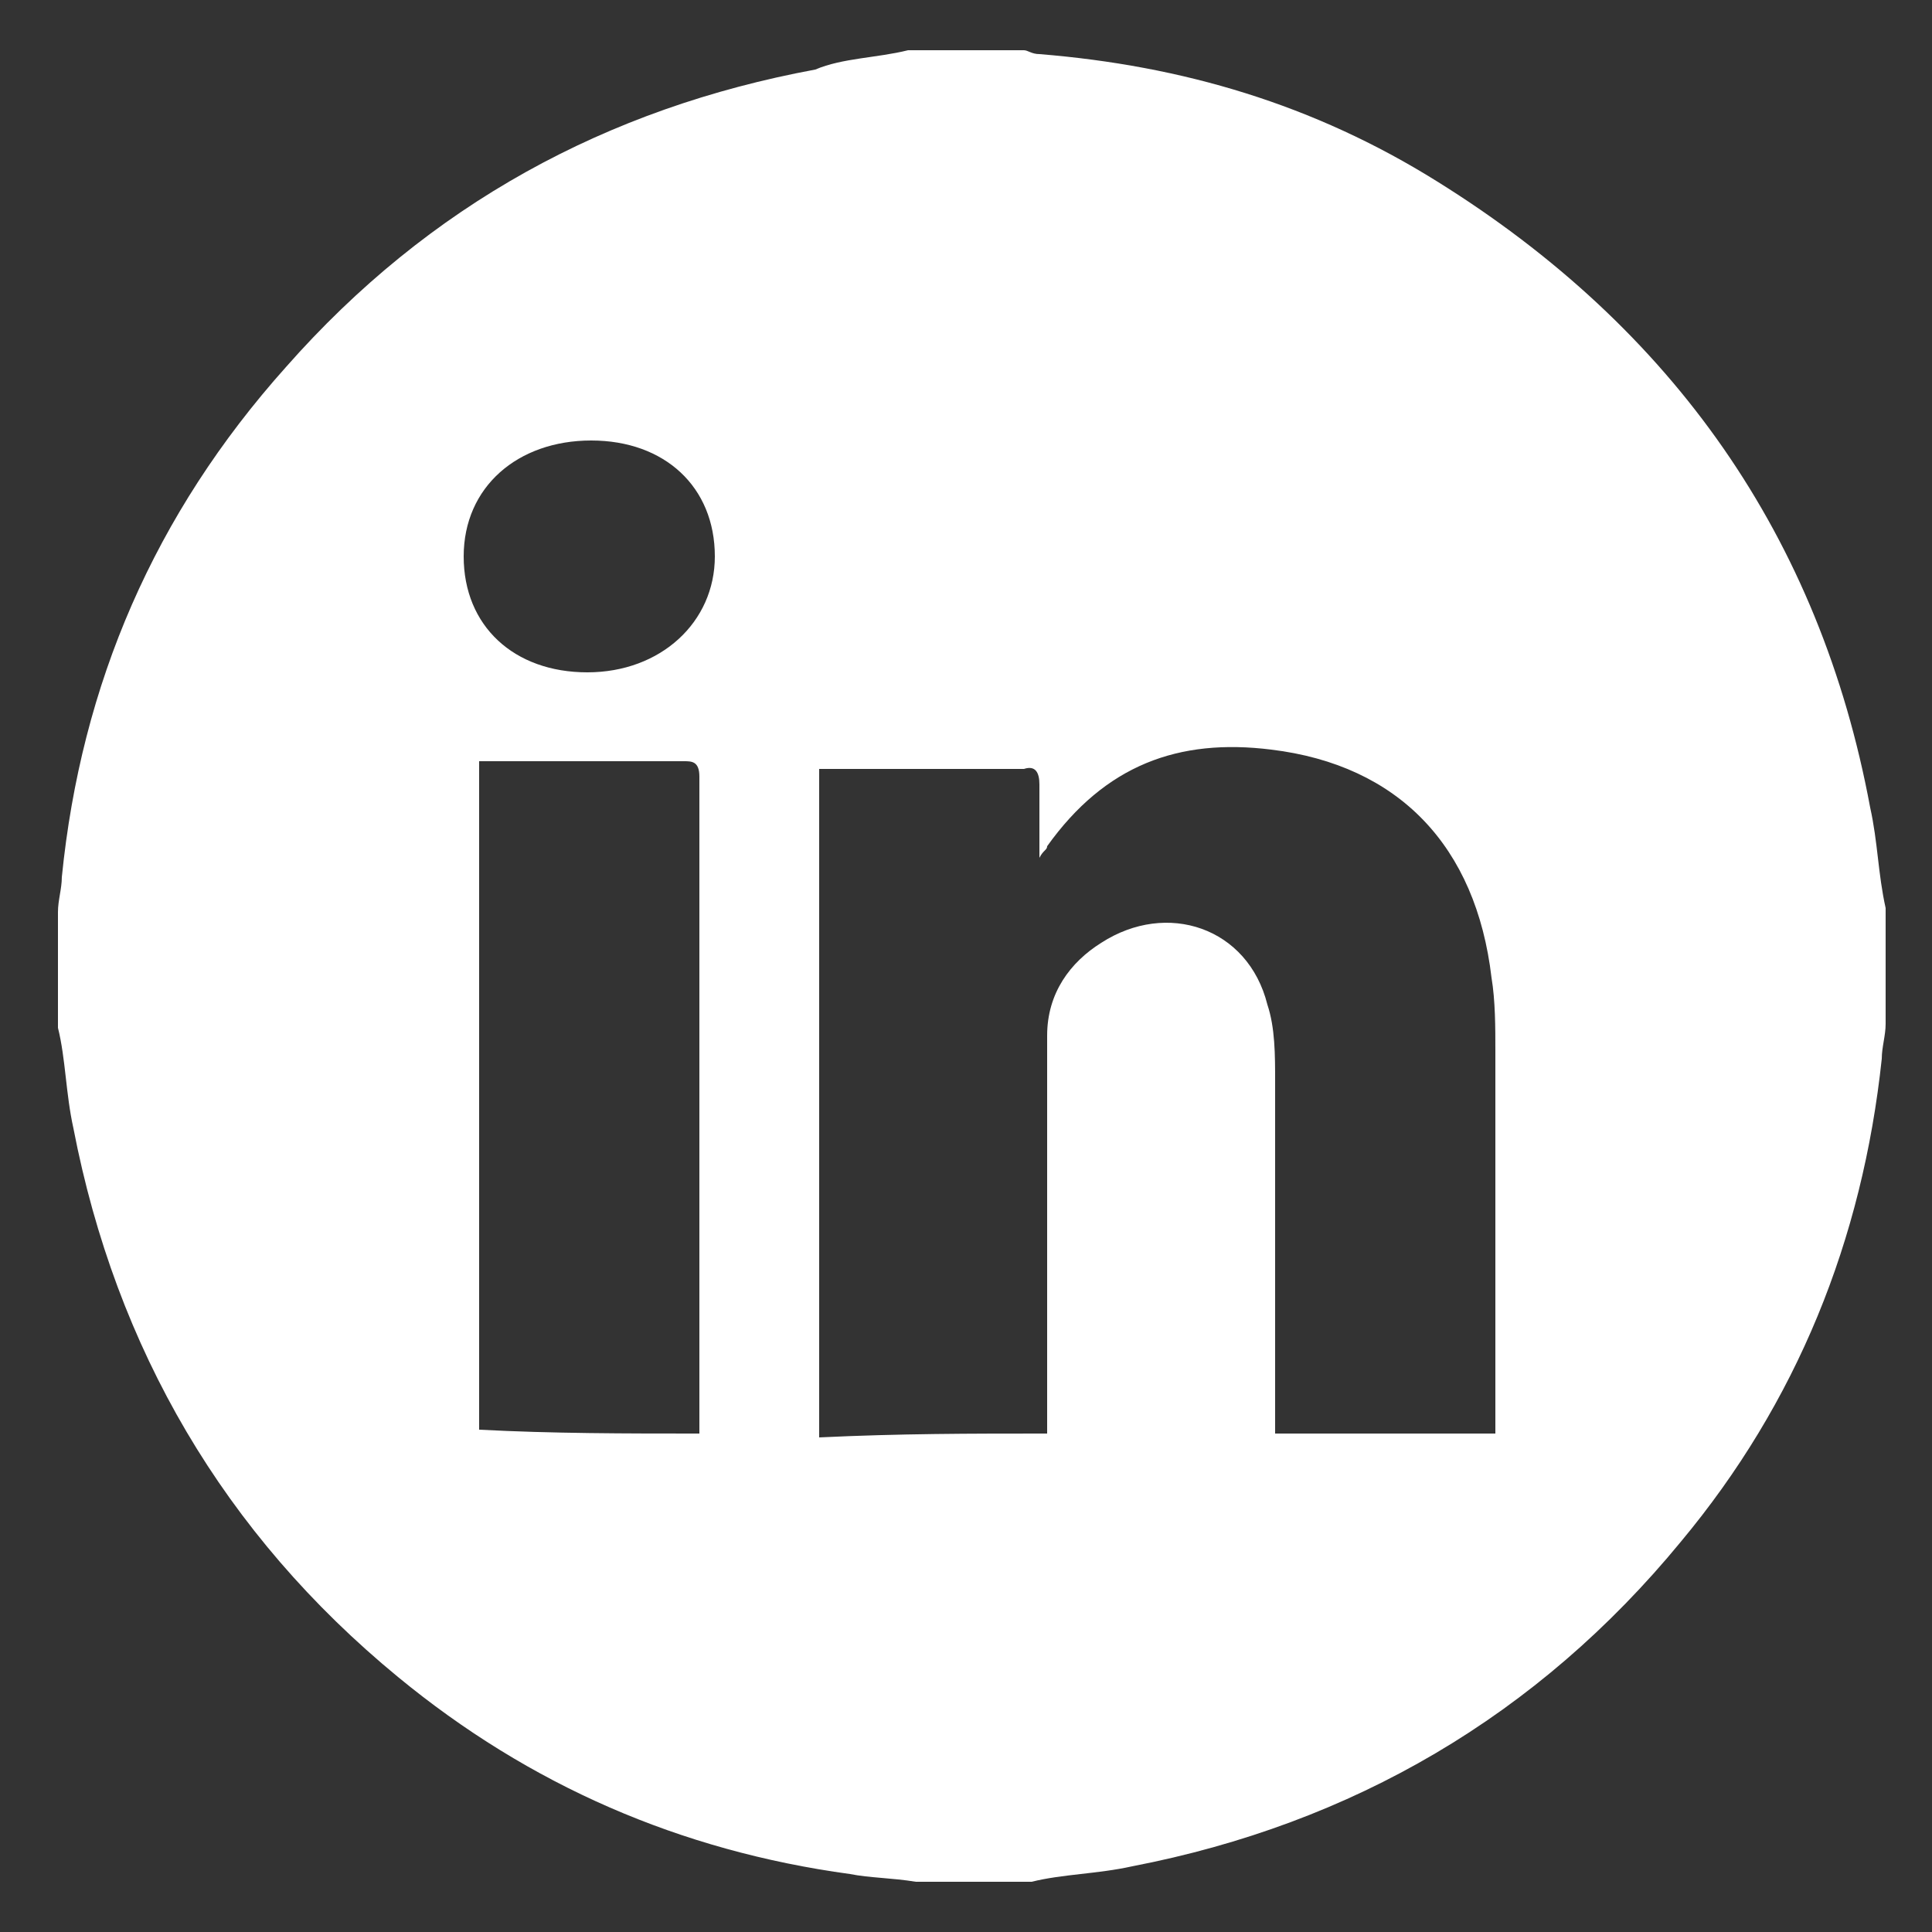 <?xml version="1.0" encoding="utf-8"?>
<!-- Generator: Adobe Illustrator 27.1.1, SVG Export Plug-In . SVG Version: 6.00 Build 0)  -->
<svg version="1.1" id="Livello_1" xmlns="http://www.w3.org/2000/svg" xmlns:xlink="http://www.w3.org/1999/xlink" x="0px" y="0px"
	 viewBox="0 0 50 50" style="enable-background:new 0 0 50 50;" xml:space="preserve">
<rect x="0" y="0" width="50" height="50" fill="#333333" stroke="none"/>
<style type="text/css">
	.st0{fill:#FFFFFF;}
</style>
<path class="st0" d="M23.5,1.3c1,0,2,0,3,0c0.1,0,0.2,0.1,0.4,0.1c3.7,0.3,7.1,1.3,10.3,3.3c6.1,3.8,9.9,9.2,11.2,16.2
	c0.2,0.9,0.2,1.7,0.4,2.6c0,1,0,2,0,3c0,0.3-0.1,0.6-0.1,0.9c-0.5,4.7-2.2,8.9-5.2,12.5c-3.7,4.5-8.5,7.3-14.2,8.4
	c-0.9,0.2-1.8,0.2-2.6,0.4c-1,0-2,0-3,0c-0.6-0.1-1.2-0.1-1.7-0.2c-4.4-0.6-8.3-2.3-11.7-5.1c-4.5-3.7-7.3-8.5-8.4-14.2
	c-0.2-0.9-0.2-1.8-0.4-2.6c0-1,0-2,0-3c0-0.3,0.1-0.6,0.1-0.9c0.5-5,2.4-9.4,5.8-13.2c3.7-4.2,8.3-6.7,13.7-7.7
	C21.8,1.5,22.7,1.5,23.5,1.3z M27.1,37.1c0-1.5,0-2.9,0-4.4c0-2,0-3.9,0-5.9c0-1.1,0.6-1.9,1.4-2.4c1.7-1.1,3.8-0.4,4.3,1.6
	c0.2,0.6,0.2,1.3,0.2,2c0,2.9,0,5.8,0,8.6c0,0.2,0,0.3,0,0.5c2,0,3.8,0,5.7,0c0-0.2,0-0.3,0-0.4c0-3.2,0-6.3,0-9.5
	c0-0.6,0-1.3-0.1-1.9c-0.4-3.4-2.4-5.5-5.7-5.9c-2.4-0.3-4.3,0.4-5.8,2.5c0,0.1-0.1,0.1-0.2,0.3c0-0.7,0-1.3,0-1.9
	c0-0.3-0.1-0.5-0.4-0.4c-1.6,0-3.3,0-4.9,0c-0.1,0-0.2,0-0.4,0c0,5.8,0,11.5,0,17.3C23.3,37.1,25.1,37.1,27.1,37.1z M18.1,37.1
	c0-0.1,0-0.2,0-0.3c0-5.6,0-11.1,0-16.7c0-0.4-0.2-0.4-0.4-0.4c-1.6,0-3.3,0-4.9,0c-0.1,0-0.3,0-0.4,0c0,5.8,0,11.5,0,17.3
	C14.3,37.1,16.2,37.1,18.1,37.1z M12,14.4c0,1.8,1.3,3,3.2,3c1.9,0,3.3-1.3,3.3-3c0-1.8-1.3-3-3.2-3C13.4,11.4,12,12.6,12,14.4z"/>
</svg>
